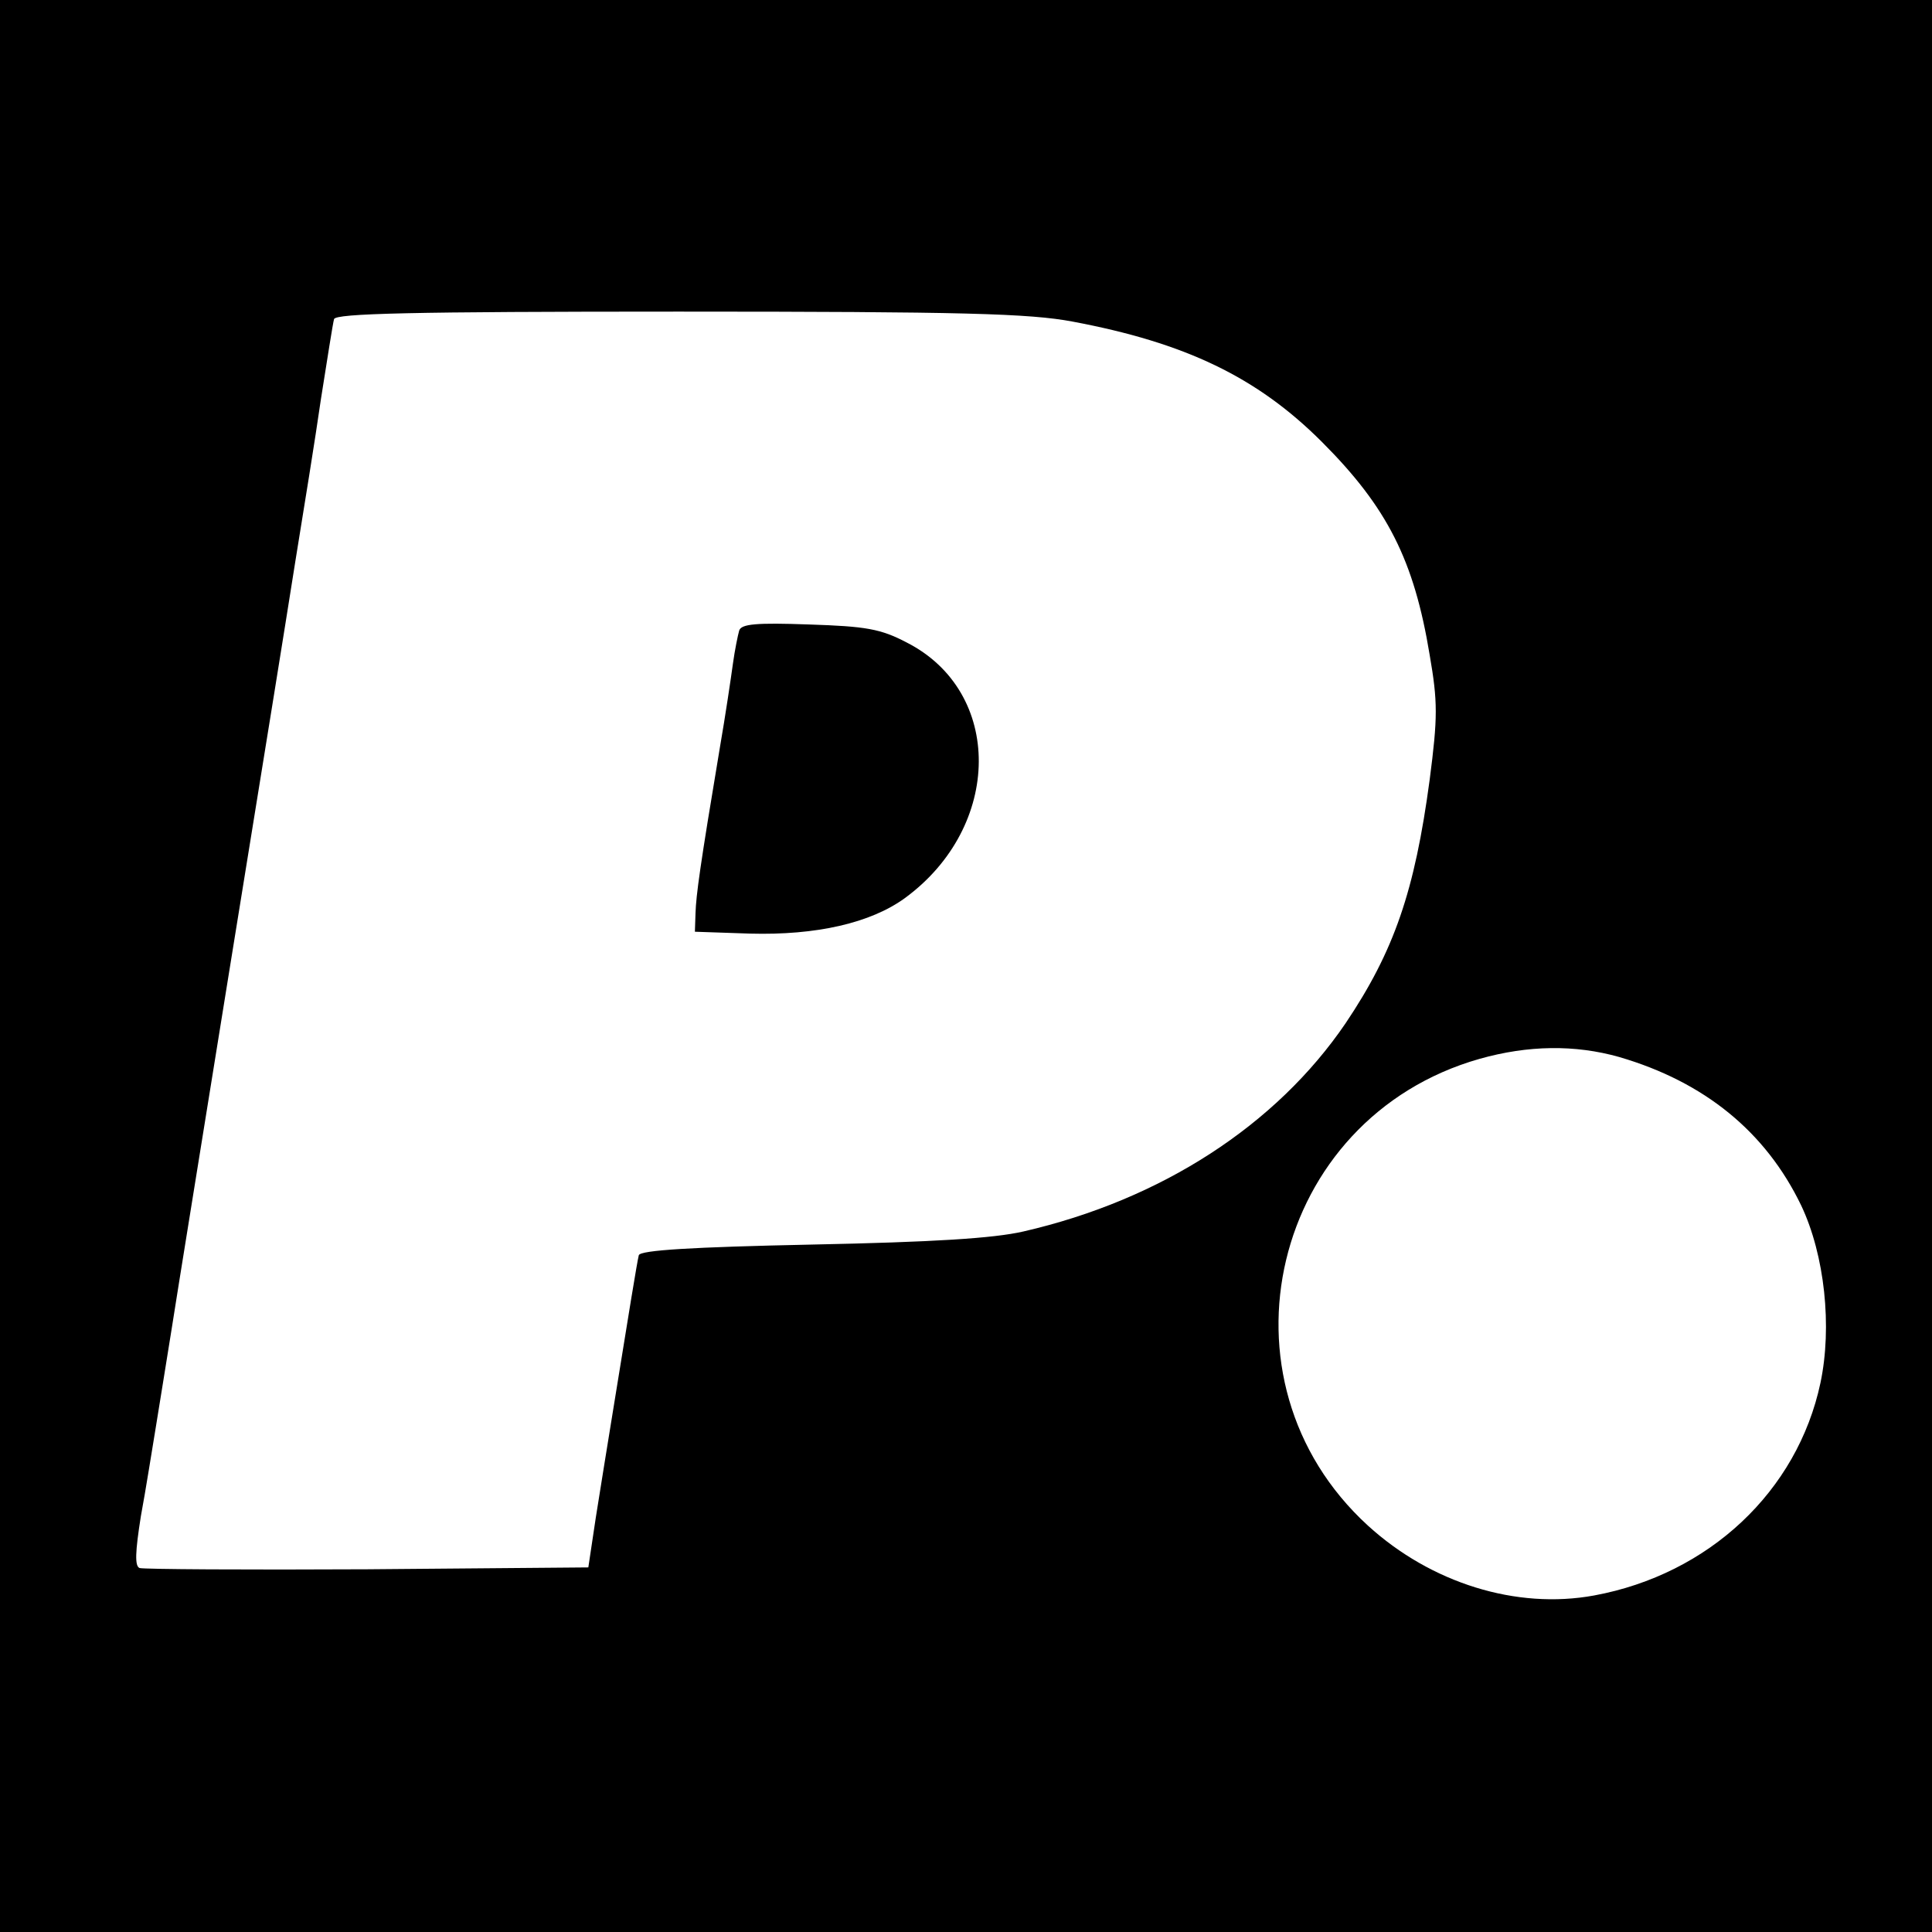 <?xml version="1.0" standalone="no"?>
<!DOCTYPE svg PUBLIC "-//W3C//DTD SVG 20010904//EN"
 "http://www.w3.org/TR/2001/REC-SVG-20010904/DTD/svg10.dtd">
<svg version="1.0" xmlns="http://www.w3.org/2000/svg"
 width="310pt" height="310pt" viewBox="0 0 310 310"
 preserveAspectRatio="xMidYMid meet">
<g transform="translate(0,310) scale(0.1,-0.1)"
fill="#000000" stroke="none">
<path d="M0 1550 l0 -1550 1550 0 1550 0 0 1550 0 1550 -1550 0 -1550 0 0
-1550z m1721 1034 c181 -34 296 -89 400 -193 105 -105 148 -190 173 -342 13
-75 13 -100 0 -200 -24 -179 -57 -275 -135 -391 -111 -163 -295 -283 -517
-334 -48 -11 -144 -17 -340 -21 -192 -4 -274 -9 -277 -17 -3 -12 -16 -93 -40
-241 -9 -55 -22 -136 -29 -180 l-12 -80 -355 -3 c-194 -1 -359 0 -365 2 -8 3
-7 26 2 83 8 43 18 107 24 143 6 36 17 106 25 155 14 89 36 224 95 590 69 426
82 506 104 645 13 80 32 197 41 260 10 63 19 121 21 128 3 9 122 12 553 12
456 0 563 -3 632 -16z m877 -1180 c137 -40 235 -120 292 -238 38 -80 50 -195
31 -285 -37 -174 -179 -307 -363 -341 -125 -23 -262 20 -363 112 -255 233
-155 654 179 749 78 22 153 23 224 3z"/>
<path d="M1186 2088 c-2 -7 -7 -31 -10 -53 -3 -22 -12 -83 -21 -135 -32 -191
-38 -236 -39 -265 l-1 -30 88 -3 c107 -3 194 17 249 57 157 115 158 331 3 410
-42 22 -65 26 -157 29 -84 3 -109 1 -112 -10z"/>
</g>
</svg>
